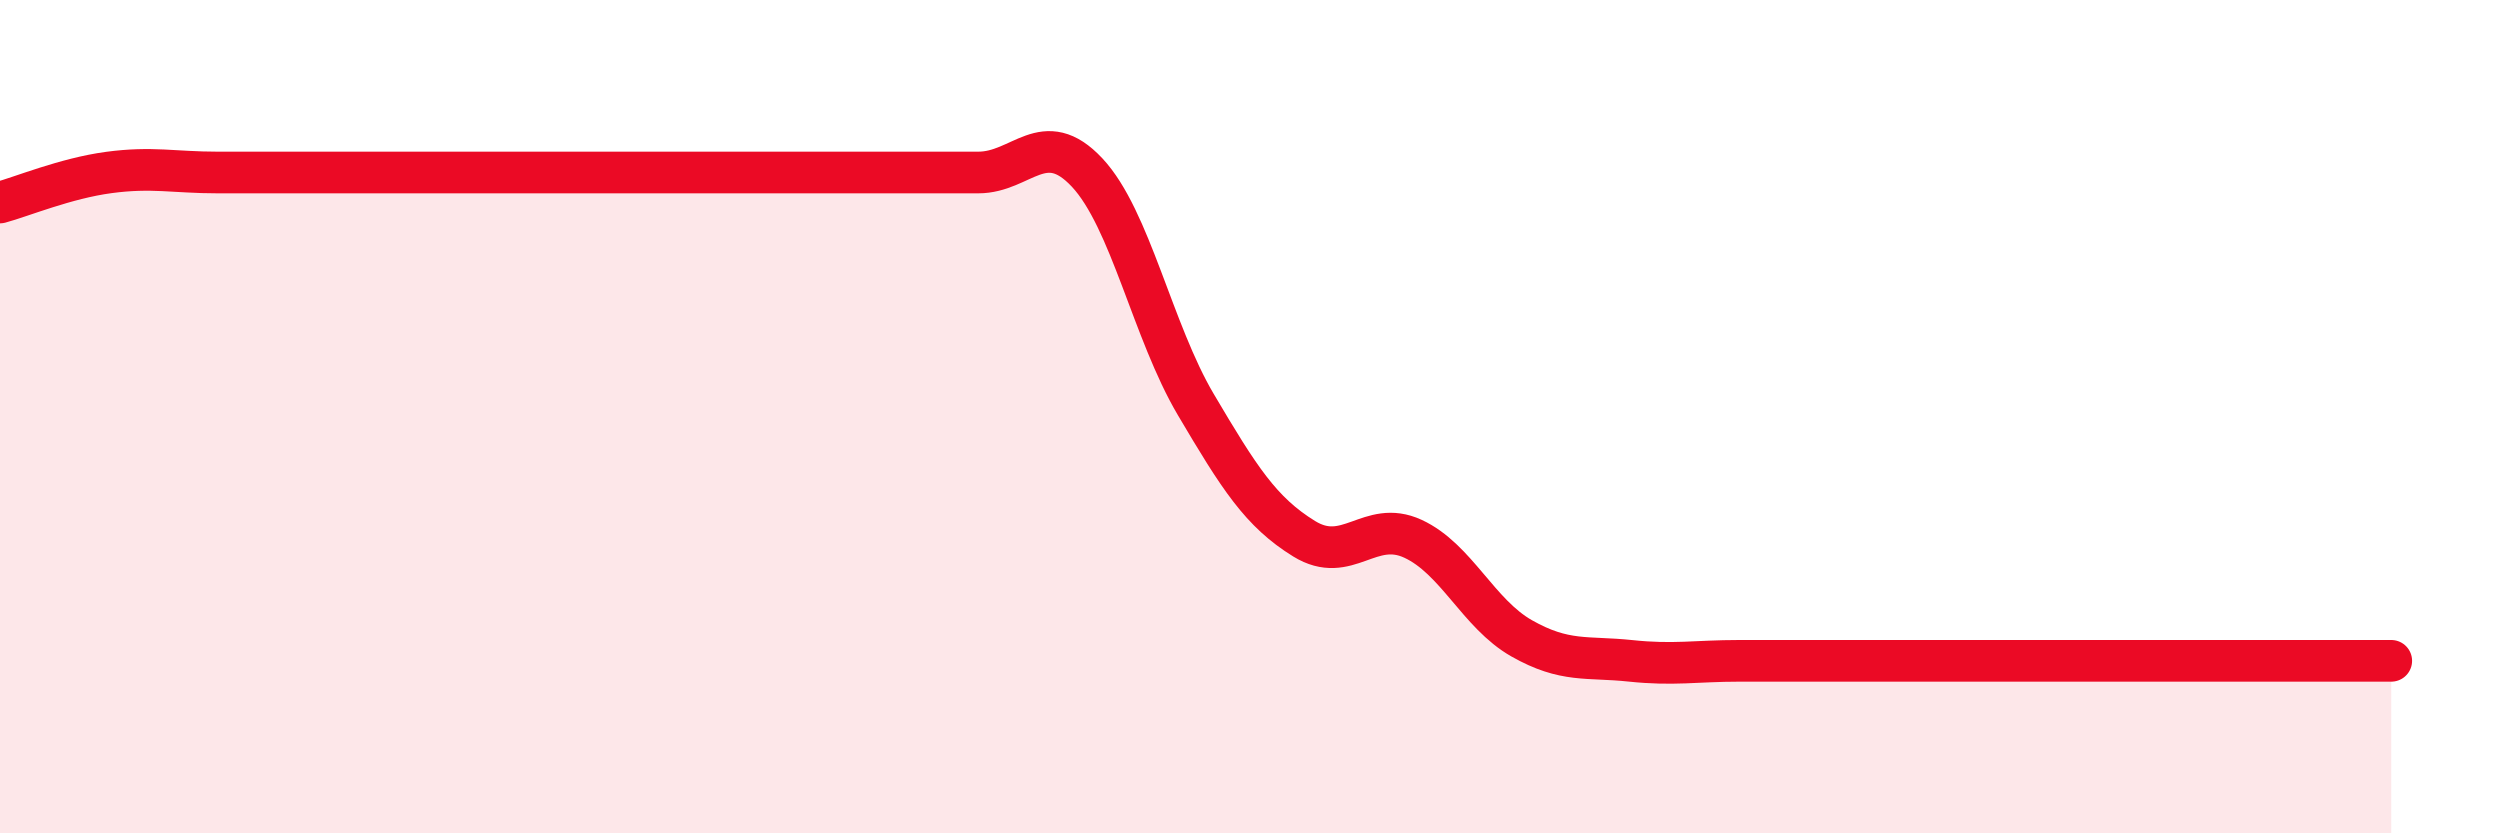 
    <svg width="60" height="20" viewBox="0 0 60 20" xmlns="http://www.w3.org/2000/svg">
      <path
        d="M 0,4.86 C 0.52,4.72 1.57,4.28 2.61,4.14 C 3.65,4 4.18,4.14 5.22,4.14 C 6.26,4.14 6.79,4.14 7.83,4.14 C 8.87,4.14 9.39,4.14 10.43,4.14 C 11.47,4.14 12,4.14 13.04,4.14 C 14.08,4.14 14.61,4.14 15.65,4.14 C 16.69,4.14 17.22,4.14 18.26,4.14 C 19.3,4.14 19.83,4.14 20.87,4.14 C 21.91,4.14 22.44,4.14 23.48,4.14 C 24.52,4.14 25.05,3.03 26.09,4.14 C 27.13,5.25 27.66,7.95 28.7,9.71 C 29.74,11.47 30.26,12.29 31.3,12.93 C 32.34,13.57 32.87,12.45 33.91,12.93 C 34.95,13.41 35.48,14.73 36.52,15.32 C 37.56,15.91 38.09,15.75 39.13,15.86 C 40.17,15.97 40.7,15.86 41.74,15.86 C 42.78,15.86 43.31,15.86 44.35,15.86 C 45.39,15.86 45.92,15.86 46.96,15.86 C 48,15.86 48.53,15.86 49.57,15.86 C 50.61,15.86 51.13,15.86 52.17,15.86 C 53.21,15.86 53.74,15.86 54.78,15.86 C 55.82,15.86 56.87,15.86 57.39,15.86L57.39 20L0 20Z"
        fill="#EB0A25"
        opacity="0.1"
        stroke-linecap="round"
        stroke-linejoin="round"
      />
      <path
        d="M 0,4.86 C 0.52,4.72 1.57,4.28 2.61,4.14 C 3.65,4 4.18,4.14 5.22,4.14 C 6.26,4.14 6.79,4.14 7.83,4.14 C 8.87,4.14 9.39,4.14 10.43,4.14 C 11.47,4.14 12,4.14 13.04,4.14 C 14.08,4.14 14.61,4.14 15.65,4.14 C 16.69,4.14 17.22,4.14 18.26,4.14 C 19.3,4.14 19.83,4.14 20.87,4.14 C 21.91,4.14 22.44,4.14 23.48,4.14 C 24.52,4.14 25.05,3.03 26.09,4.14 C 27.13,5.25 27.66,7.95 28.7,9.71 C 29.74,11.47 30.26,12.29 31.3,12.93 C 32.34,13.57 32.87,12.45 33.91,12.93 C 34.95,13.41 35.48,14.73 36.52,15.32 C 37.56,15.91 38.09,15.75 39.13,15.86 C 40.17,15.97 40.7,15.86 41.74,15.86 C 42.78,15.86 43.31,15.86 44.35,15.86 C 45.39,15.86 45.92,15.86 46.96,15.86 C 48,15.86 48.53,15.86 49.57,15.86 C 50.61,15.86 51.13,15.86 52.17,15.86 C 53.21,15.86 53.74,15.86 54.78,15.86 C 55.82,15.86 56.87,15.86 57.39,15.86"
        stroke="#EB0A25"
        stroke-width="1"
        fill="none"
        stroke-linecap="round"
        stroke-linejoin="round"
      />
    </svg>
  